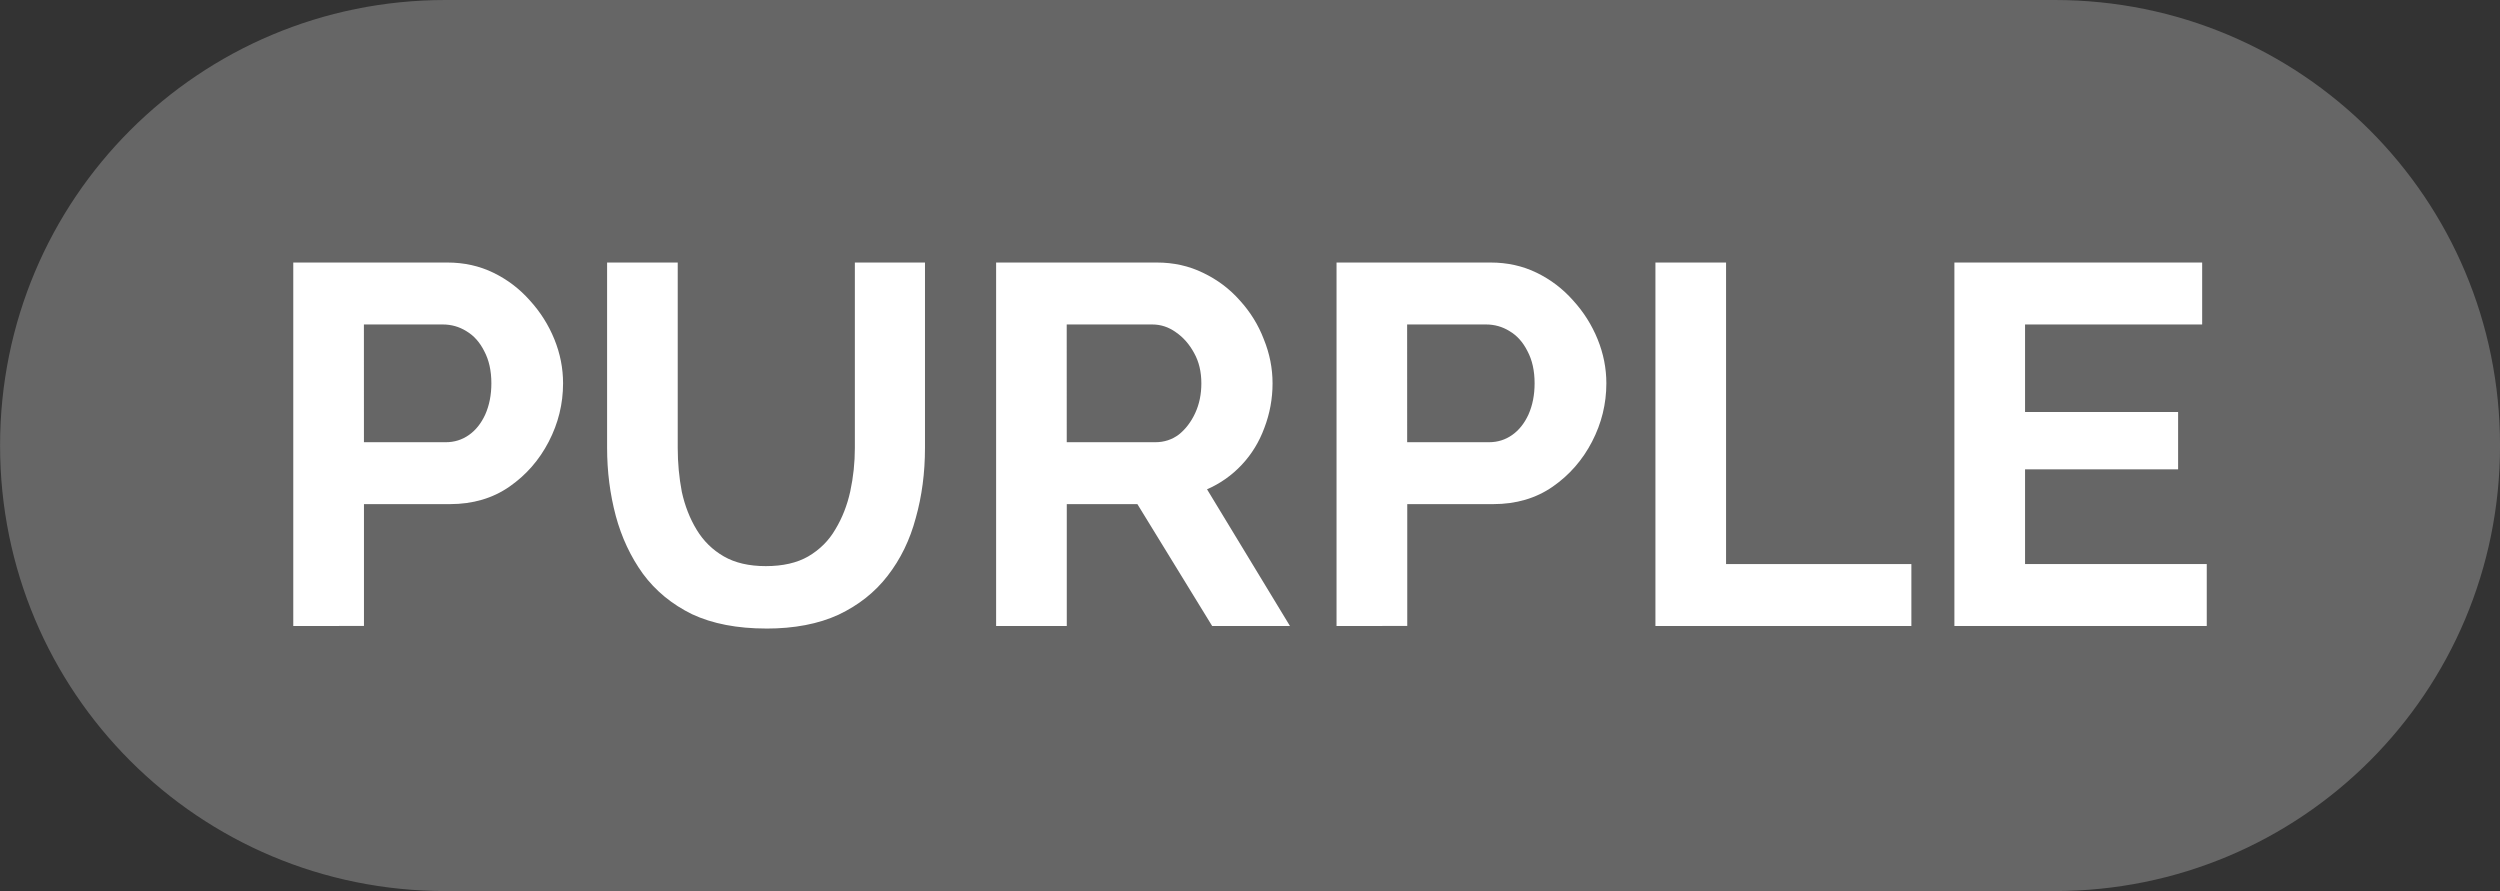 <svg version="1.1" xmlns="http://www.w3.org/2000/svg" xmlns:xlink="http://www.w3.org/1999/xlink" width="84.315" height="30.053" viewBox="0,0,84.315,30.053"><rect x="0" y="0" width="84.315" height="30.053" fill="#333333" stroke="none"/><g transform="translate(-197.842,-164.974)"><g data-paper-data="{&quot;isPaintingLayer&quot;:true}" fill-rule="evenodd" stroke="none" stroke-linecap="round" stroke-linejoin="round" stroke-miterlimit="10" stroke-dasharray="" stroke-dashoffset="0" style="mix-blend-mode: normal"><path d="M282.158,180c0,8.325 -6.702,15.026 -15.026,15.026h-54.262c-8.325,0 -15.026,-6.702 -15.026,-15.026c0,-8.325 6.702,-15.026 15.026,-15.026h54.262c8.325,0 15.026,6.702 15.026,15.026z" fill="#666666" stroke-width="0.314"/><g fill="#ffffff" stroke-width="2.584"><path d="M207.733,186.086v-12.258h5.197c0.564,0 1.082,0.115 1.554,0.345c0.472,0.23 0.88,0.541 1.226,0.932c0.357,0.391 0.633,0.829 0.829,1.312c0.196,0.483 0.293,0.978 0.293,1.485c0,0.691 -0.161,1.347 -0.483,1.968c-0.322,0.622 -0.765,1.128 -1.329,1.519c-0.564,0.391 -1.232,0.587 -2.003,0.587h-2.9v4.109zM210.116,179.888h2.762c0.288,0 0.547,-0.081 0.777,-0.242c0.23,-0.161 0.414,-0.391 0.552,-0.691c0.138,-0.311 0.207,-0.662 0.207,-1.053c0,-0.426 -0.081,-0.788 -0.242,-1.088c-0.15,-0.299 -0.351,-0.524 -0.604,-0.673c-0.242,-0.15 -0.506,-0.224 -0.794,-0.224h-2.659z"/><path d="M223.685,186.172c-0.978,0 -1.813,-0.161 -2.503,-0.483c-0.679,-0.334 -1.232,-0.788 -1.657,-1.364c-0.414,-0.575 -0.719,-1.226 -0.915,-1.951c-0.196,-0.737 -0.293,-1.502 -0.293,-2.296v-6.25h2.382v6.25c0,0.506 0.046,1.001 0.138,1.485c0.104,0.472 0.27,0.898 0.501,1.278c0.23,0.38 0.535,0.679 0.915,0.898c0.38,0.219 0.852,0.328 1.416,0.328c0.575,0 1.053,-0.109 1.433,-0.328c0.391,-0.23 0.696,-0.535 0.915,-0.915c0.23,-0.38 0.397,-0.806 0.501,-1.278c0.104,-0.483 0.155,-0.973 0.155,-1.467v-6.25h2.365v6.25c0,0.84 -0.104,1.629 -0.311,2.365c-0.196,0.737 -0.512,1.387 -0.95,1.951c-0.426,0.552 -0.978,0.99 -1.657,1.312c-0.679,0.311 -1.49,0.466 -2.434,0.466z"/><path d="M231.437,186.086v-12.258h5.421c0.564,0 1.082,0.115 1.554,0.345c0.483,0.23 0.898,0.541 1.243,0.932c0.357,0.391 0.627,0.829 0.811,1.312c0.196,0.483 0.294,0.978 0.294,1.485c0,0.518 -0.092,1.019 -0.276,1.502c-0.173,0.472 -0.426,0.886 -0.76,1.243c-0.334,0.357 -0.725,0.633 -1.174,0.829l2.797,4.61h-2.624l-2.521,-4.109h-2.382v4.109zM233.819,179.888h2.987c0.299,0 0.564,-0.086 0.794,-0.259c0.23,-0.184 0.414,-0.426 0.552,-0.725c0.138,-0.299 0.207,-0.633 0.207,-1.001c0,-0.391 -0.081,-0.731 -0.242,-1.019c-0.161,-0.299 -0.368,-0.535 -0.622,-0.708c-0.242,-0.173 -0.506,-0.259 -0.794,-0.259h-2.883z"/><path d="M242.918,186.086v-12.258h5.197c0.564,0 1.082,0.115 1.554,0.345c0.472,0.23 0.88,0.541 1.226,0.932c0.357,0.391 0.633,0.829 0.829,1.312c0.196,0.483 0.294,0.978 0.294,1.485c0,0.691 -0.161,1.347 -0.483,1.968c-0.322,0.622 -0.765,1.128 -1.329,1.519c-0.564,0.391 -1.232,0.587 -2.003,0.587h-2.9v4.109zM245.3,179.888h2.762c0.288,0 0.547,-0.081 0.777,-0.242c0.23,-0.161 0.414,-0.391 0.552,-0.691c0.138,-0.311 0.207,-0.662 0.207,-1.053c0,-0.426 -0.081,-0.788 -0.242,-1.088c-0.15,-0.299 -0.351,-0.524 -0.604,-0.673c-0.242,-0.15 -0.506,-0.224 -0.794,-0.224h-2.659z"/><path d="M253.673,186.086v-12.258h2.382v10.169h6.25v2.089z"/><path d="M272.267,183.997v2.089h-8.511v-12.258h8.356v2.089h-5.973v2.952h5.162v1.934h-5.162v3.194z"/></g></g></g></svg>